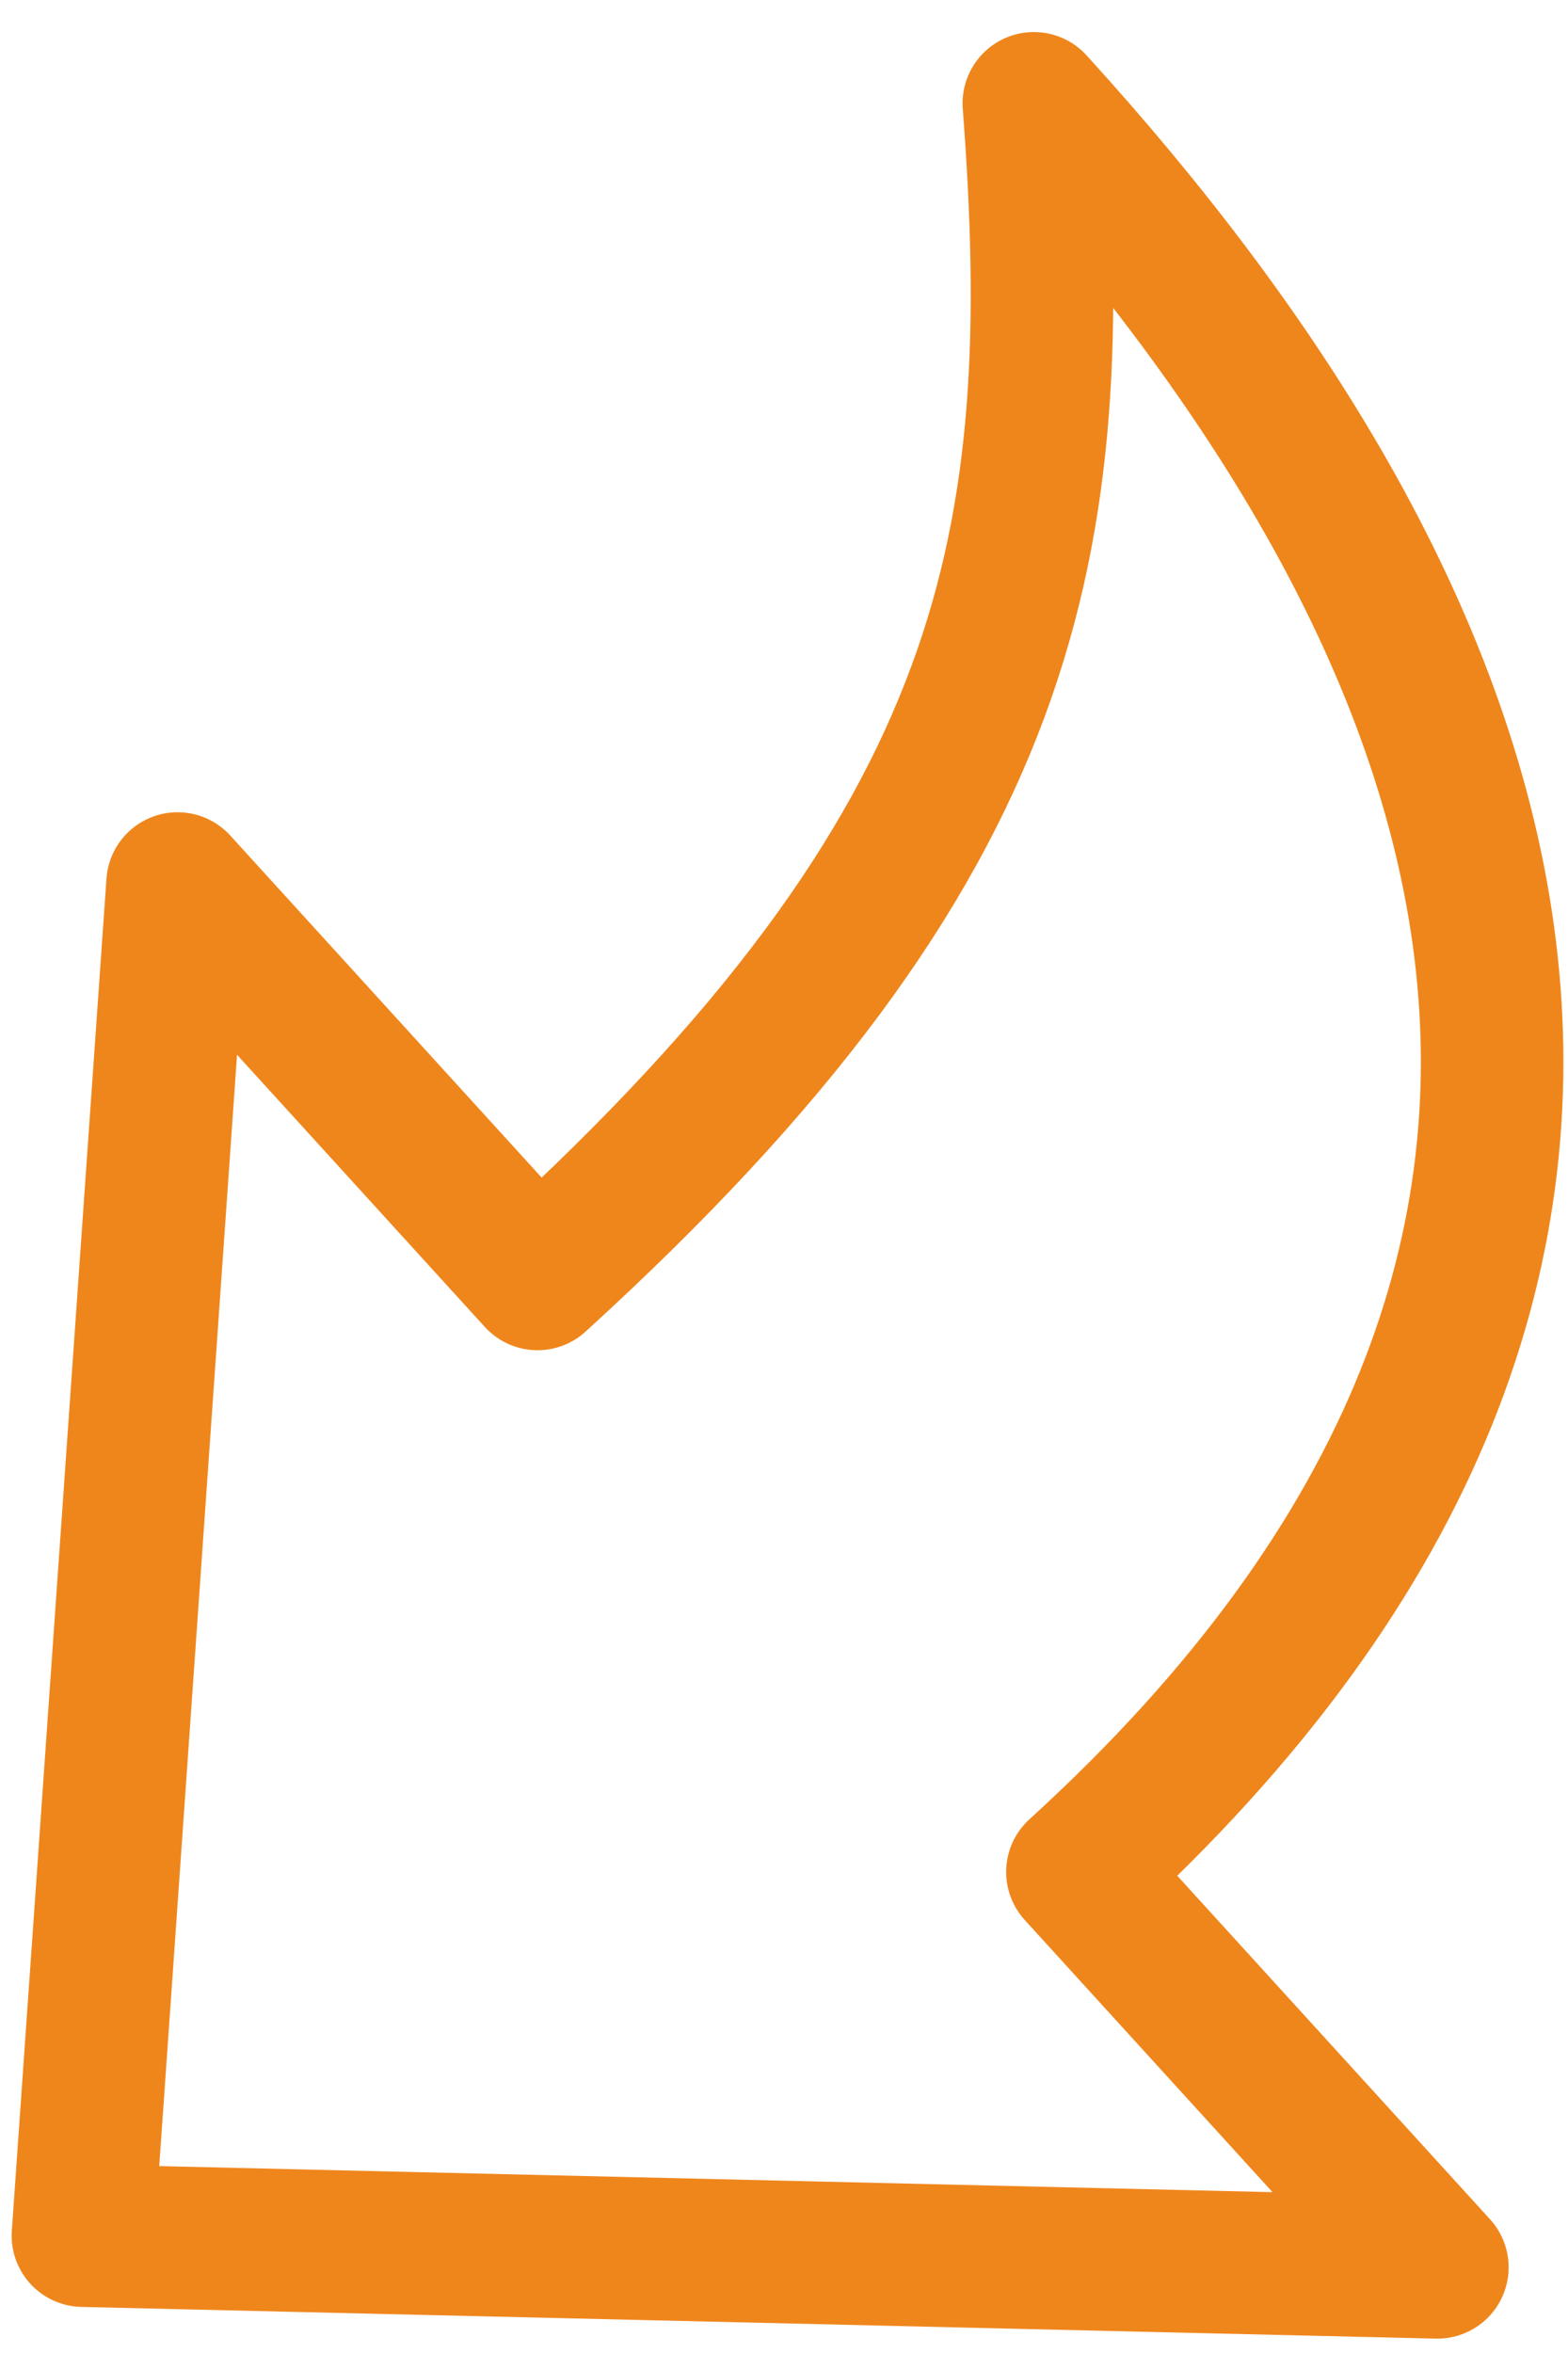 <?xml version="1.0" encoding="UTF-8"?> <svg xmlns="http://www.w3.org/2000/svg" width="44" height="66" viewBox="0 0 44 66" fill="none"><path d="M2.327 62.708L40.334 63.597L30.234 52.508C49.691 34.787 41.555 16.672 29.011 2.899C29.944 15.203 28.53 23.626 15.083 35.873L4.983 24.783L2.327 62.708Z" stroke="#EF861C" stroke-width="4" stroke-linejoin="round"></path></svg> 